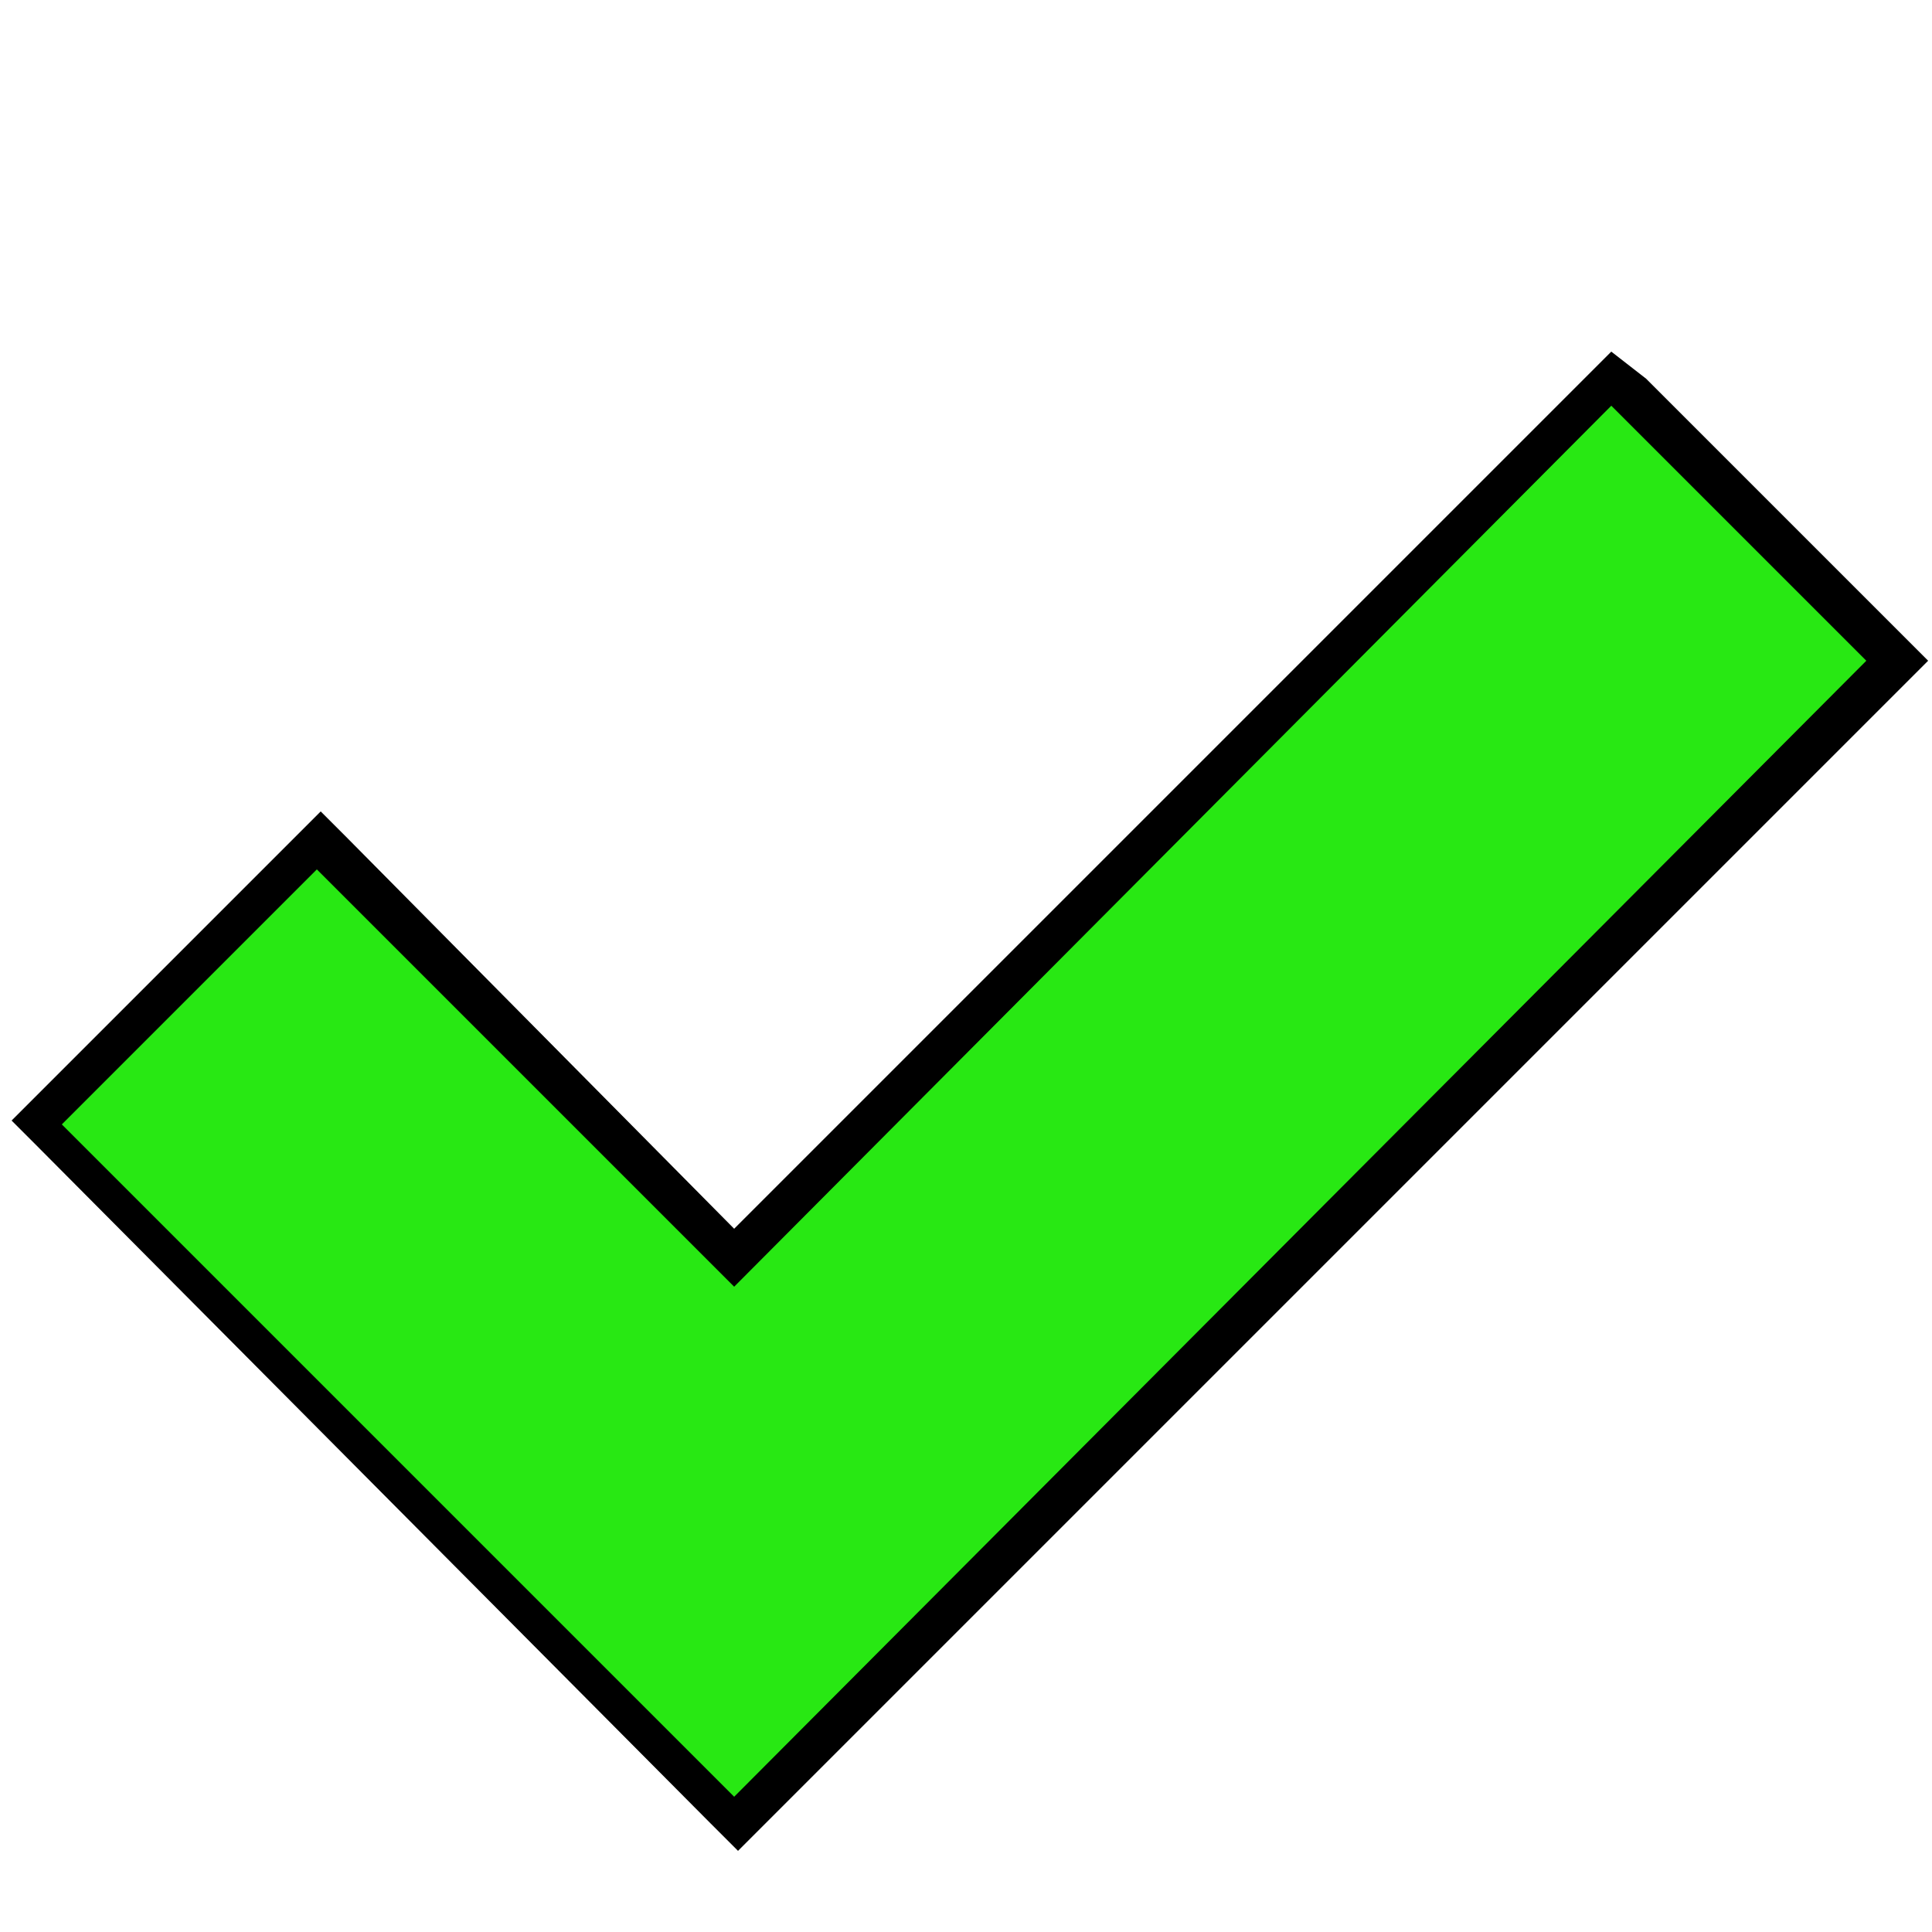 <?xml version="1.0" encoding="UTF-8"?> <svg xmlns="http://www.w3.org/2000/svg" xmlns:xlink="http://www.w3.org/1999/xlink" version="1.1" id="Слой_1" x="0px" y="0px" viewBox="0 0 50 50" style="enable-background:new 0 0 50 50;" xml:space="preserve"> <style type="text/css"> .st0{fill:#28E813;} </style> <g> <polygon class="st0" points="0.9,29.1 8.3,21.7 19.1,32.5 41.7,9.8 49.1,17.2 19,47.2 "></polygon> <path d="M41.7,10.5l6.6,6.6L19,46.5L1.6,29.1l6.6-6.6l10.8,10.8L41.7,10.5 M41.7,9.1L41,9.8l-22,22L9,21.7L8.3,21l-0.7,0.7 l-6.6,6.6l-0.7,0.7l0.7,0.7l17.4,17.5l0.7,0.7l0.7-0.7l29.4-29.4l0.7-0.7l-0.7-0.7l-6.6-6.6L41.7,9.1L41.7,9.1z"></path> </g> </svg> 